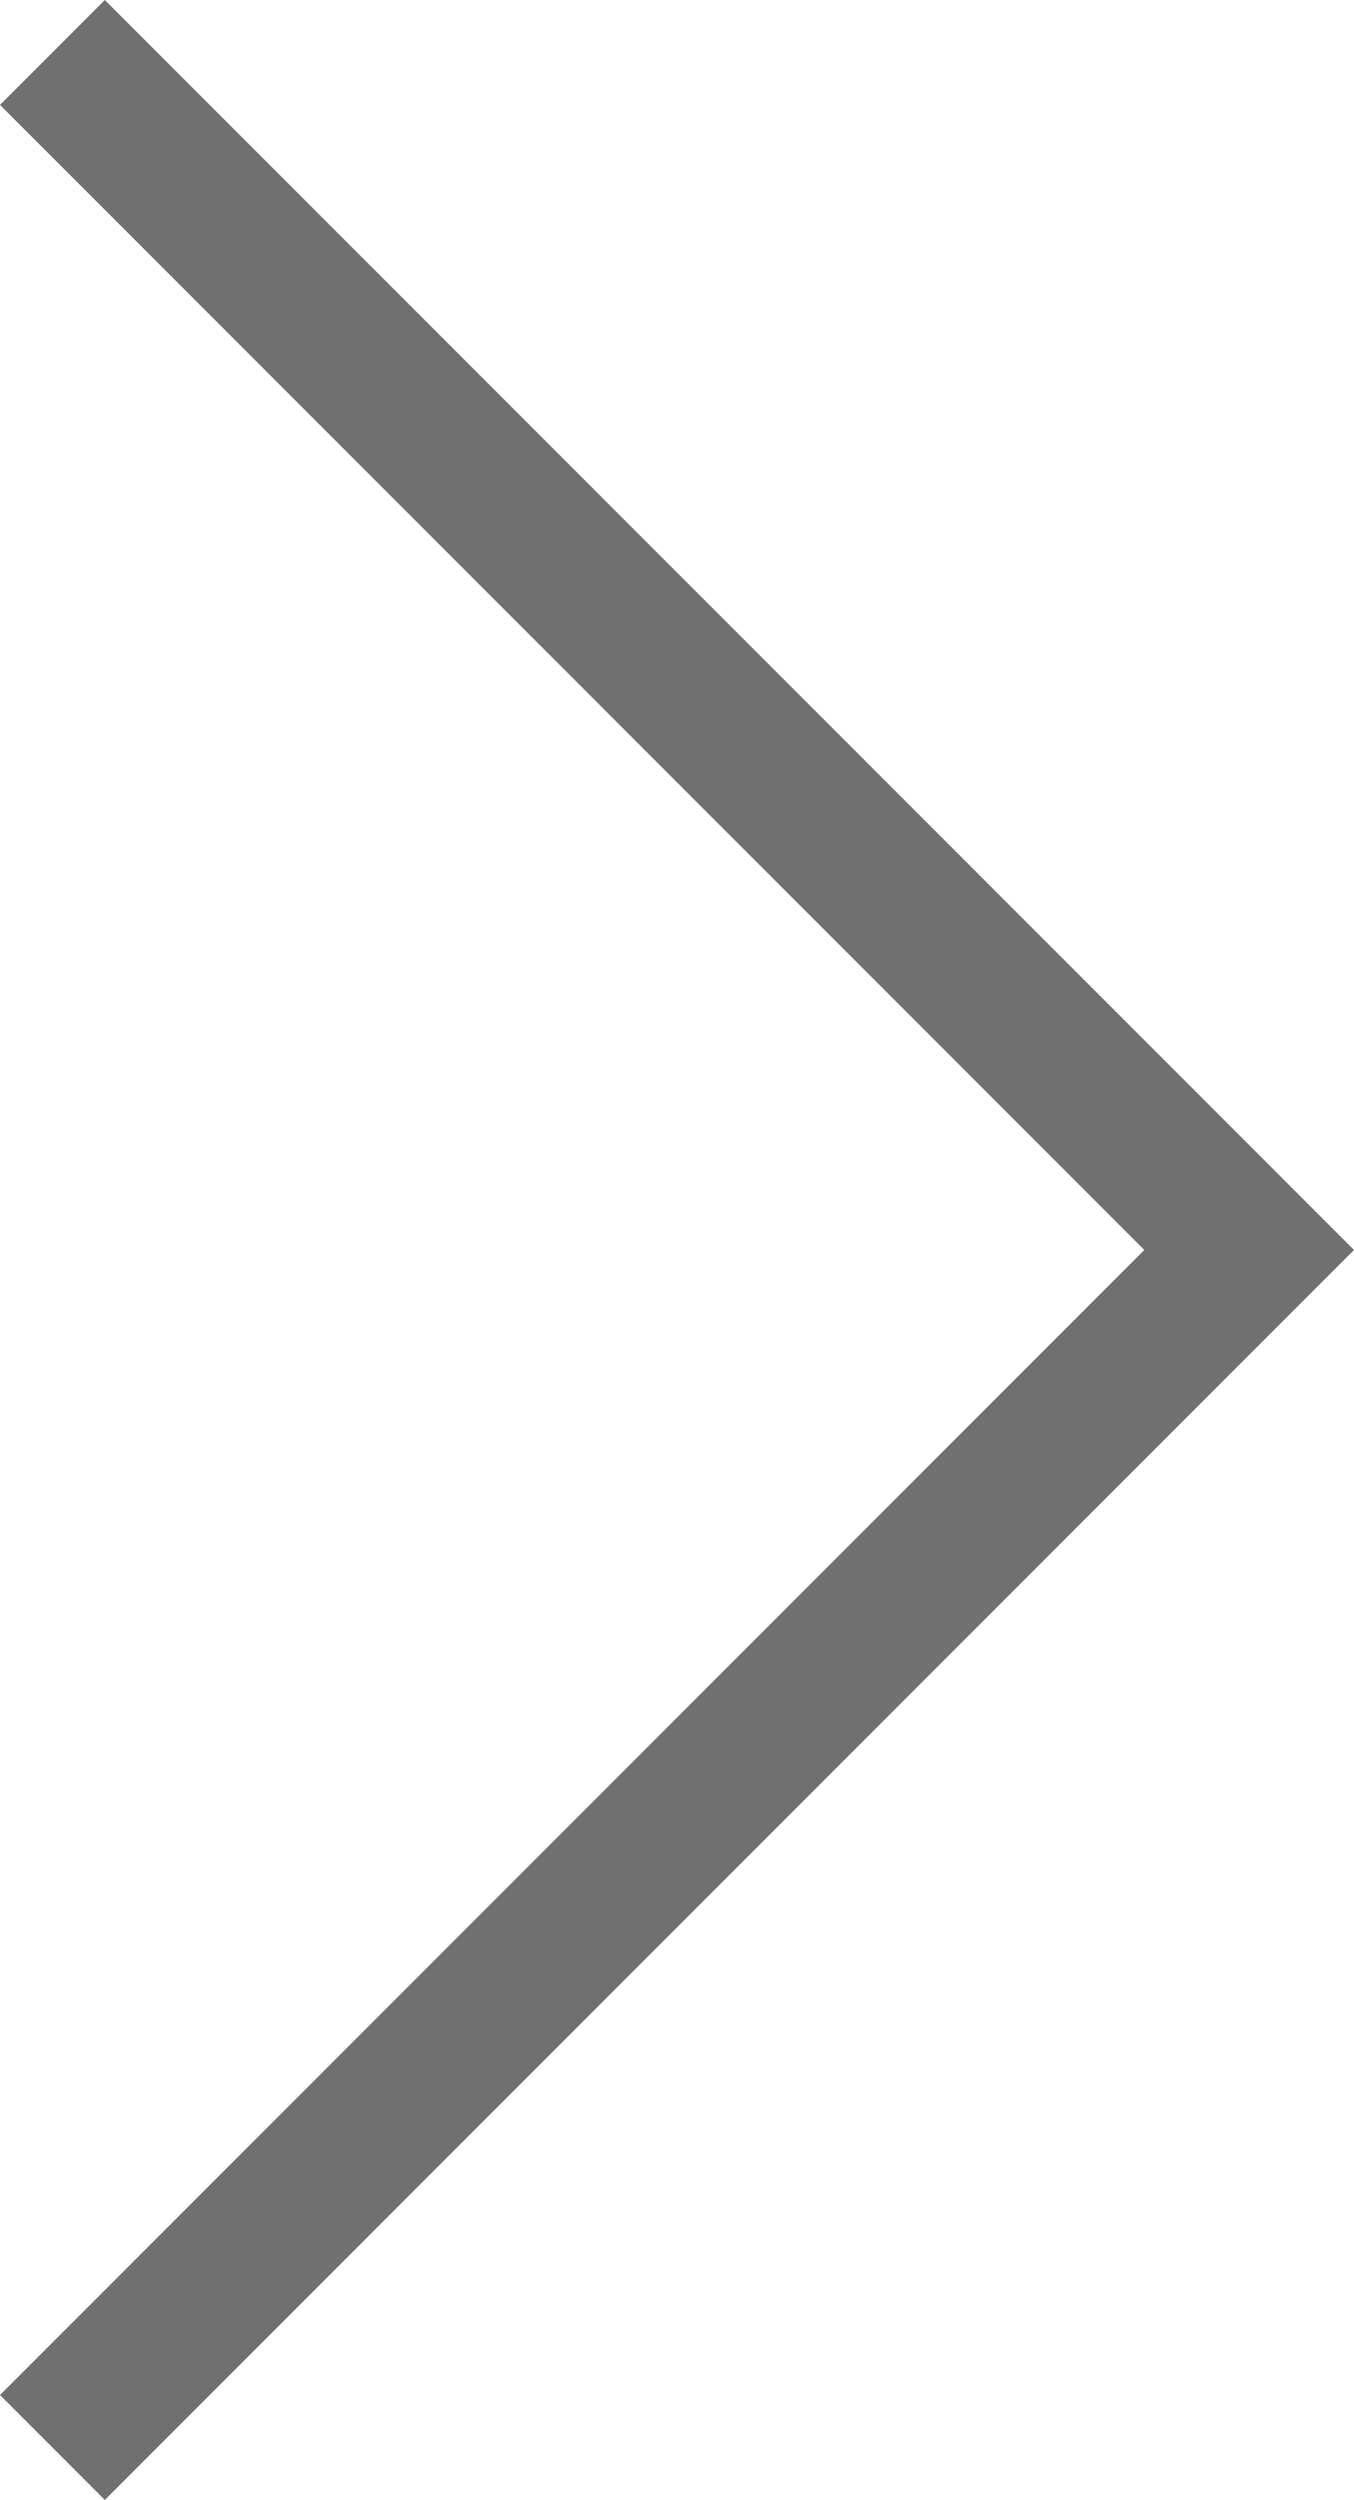 <svg xmlns="http://www.w3.org/2000/svg" width="18.263" height="33.698" viewBox="0 0 18.263 33.698">
  <path id="Path_621" data-name="Path 621" d="M16.142,0,0,16.142,16.142,32.284" transform="translate(16.849 32.991) rotate(180)" fill="none" stroke="#707070" stroke-width="2"/>
</svg>
